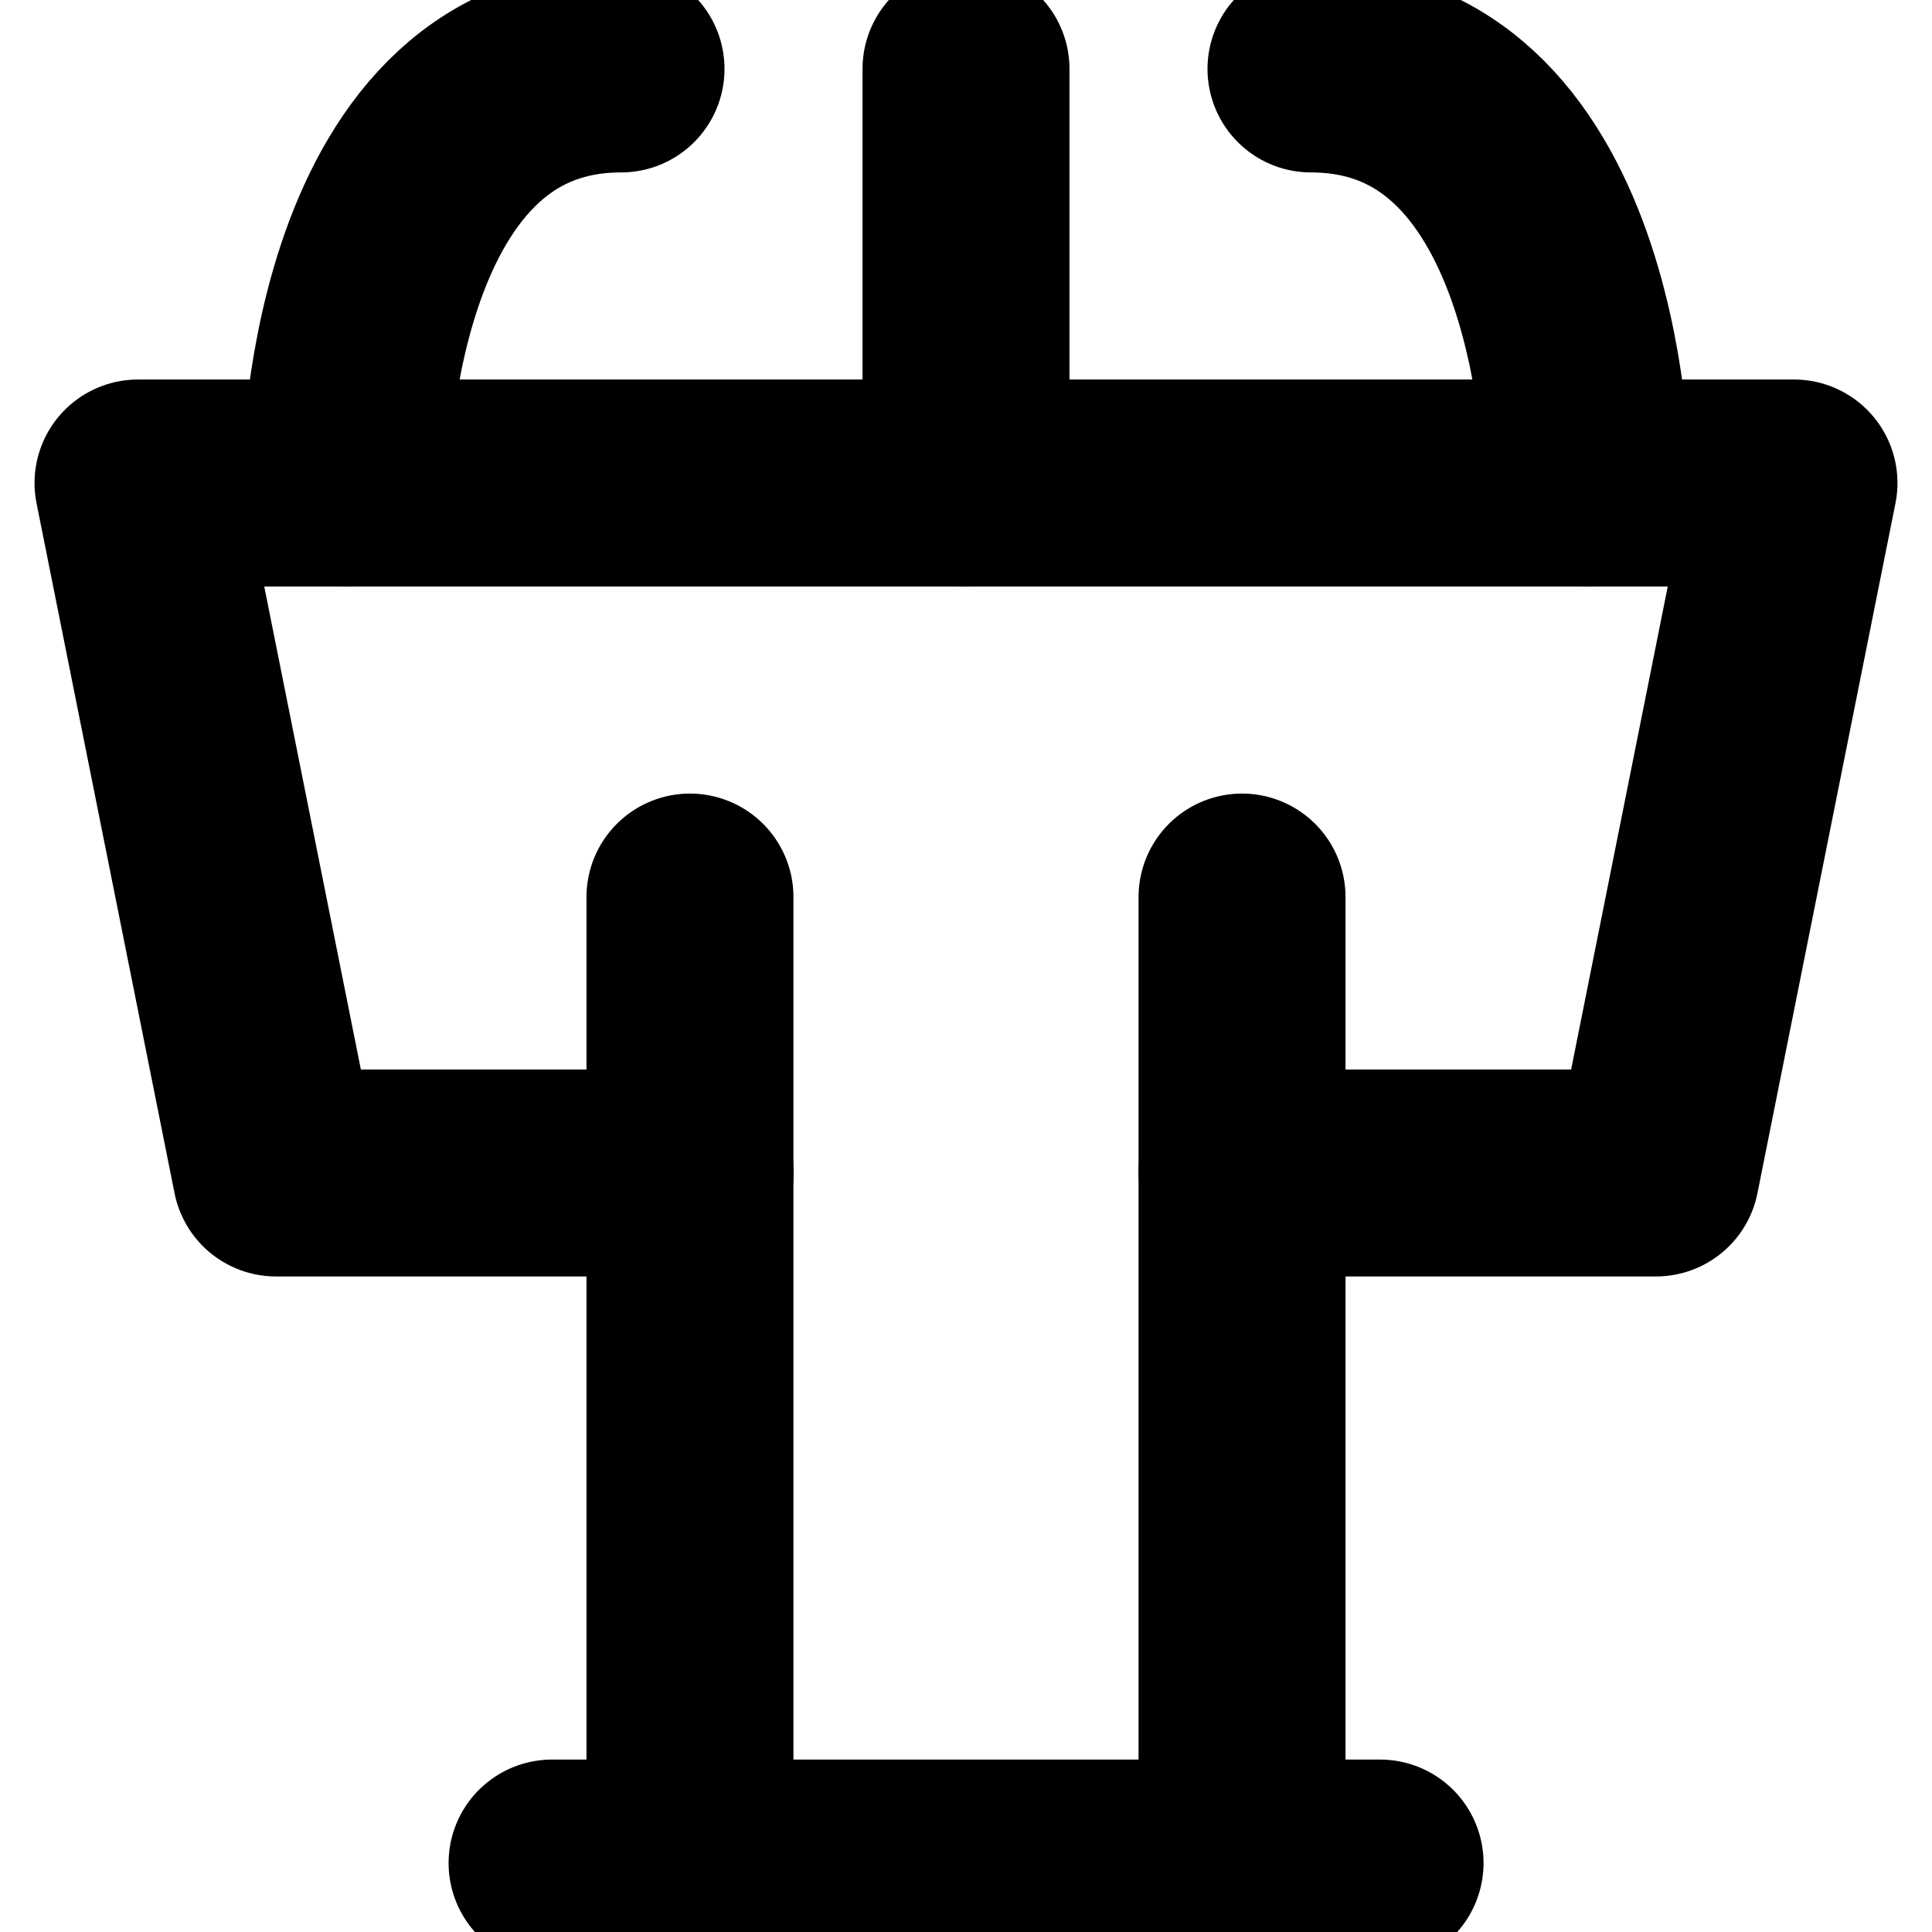 <svg width="16" height="16" viewBox="0 0 16 16" fill="none" xmlns="http://www.w3.org/2000/svg">
<g clip-path="url(#clip0_488_31)">
<path d="M5.715 9.714H2.286L1.143 4H14.857L13.714 9.714H10.286" stroke="black" stroke-width="1.714" stroke-linecap="round" stroke-linejoin="round"/>
<path d="M8 4V0.571" stroke="black" stroke-width="1.714" stroke-linecap="round" stroke-linejoin="round"/>
<path d="M5.714 7.429V15.429" stroke="black" stroke-width="1.714" stroke-linecap="round" stroke-linejoin="round"/>
<path d="M10.286 7.429V15.429" stroke="black" stroke-width="1.714" stroke-linecap="round" stroke-linejoin="round"/>
<path d="M4.572 15.429H11.429" stroke="black" stroke-width="1.714" stroke-linecap="round" stroke-linejoin="round"/>
<path d="M2.857 4C2.857 4 2.857 0.571 5.143 0.571" stroke="black" stroke-width="1.714" stroke-linecap="round" stroke-linejoin="round"/>
<path d="M13.143 4C13.143 4 13.143 0.571 10.857 0.571" stroke="black" stroke-width="1.714" stroke-linecap="round" stroke-linejoin="round"/>
</g>
<defs>
<clipPath id="clip0_488_31">
<rect width="16" height="16" fill="white"/>
</clipPath>
</defs>
</svg>
